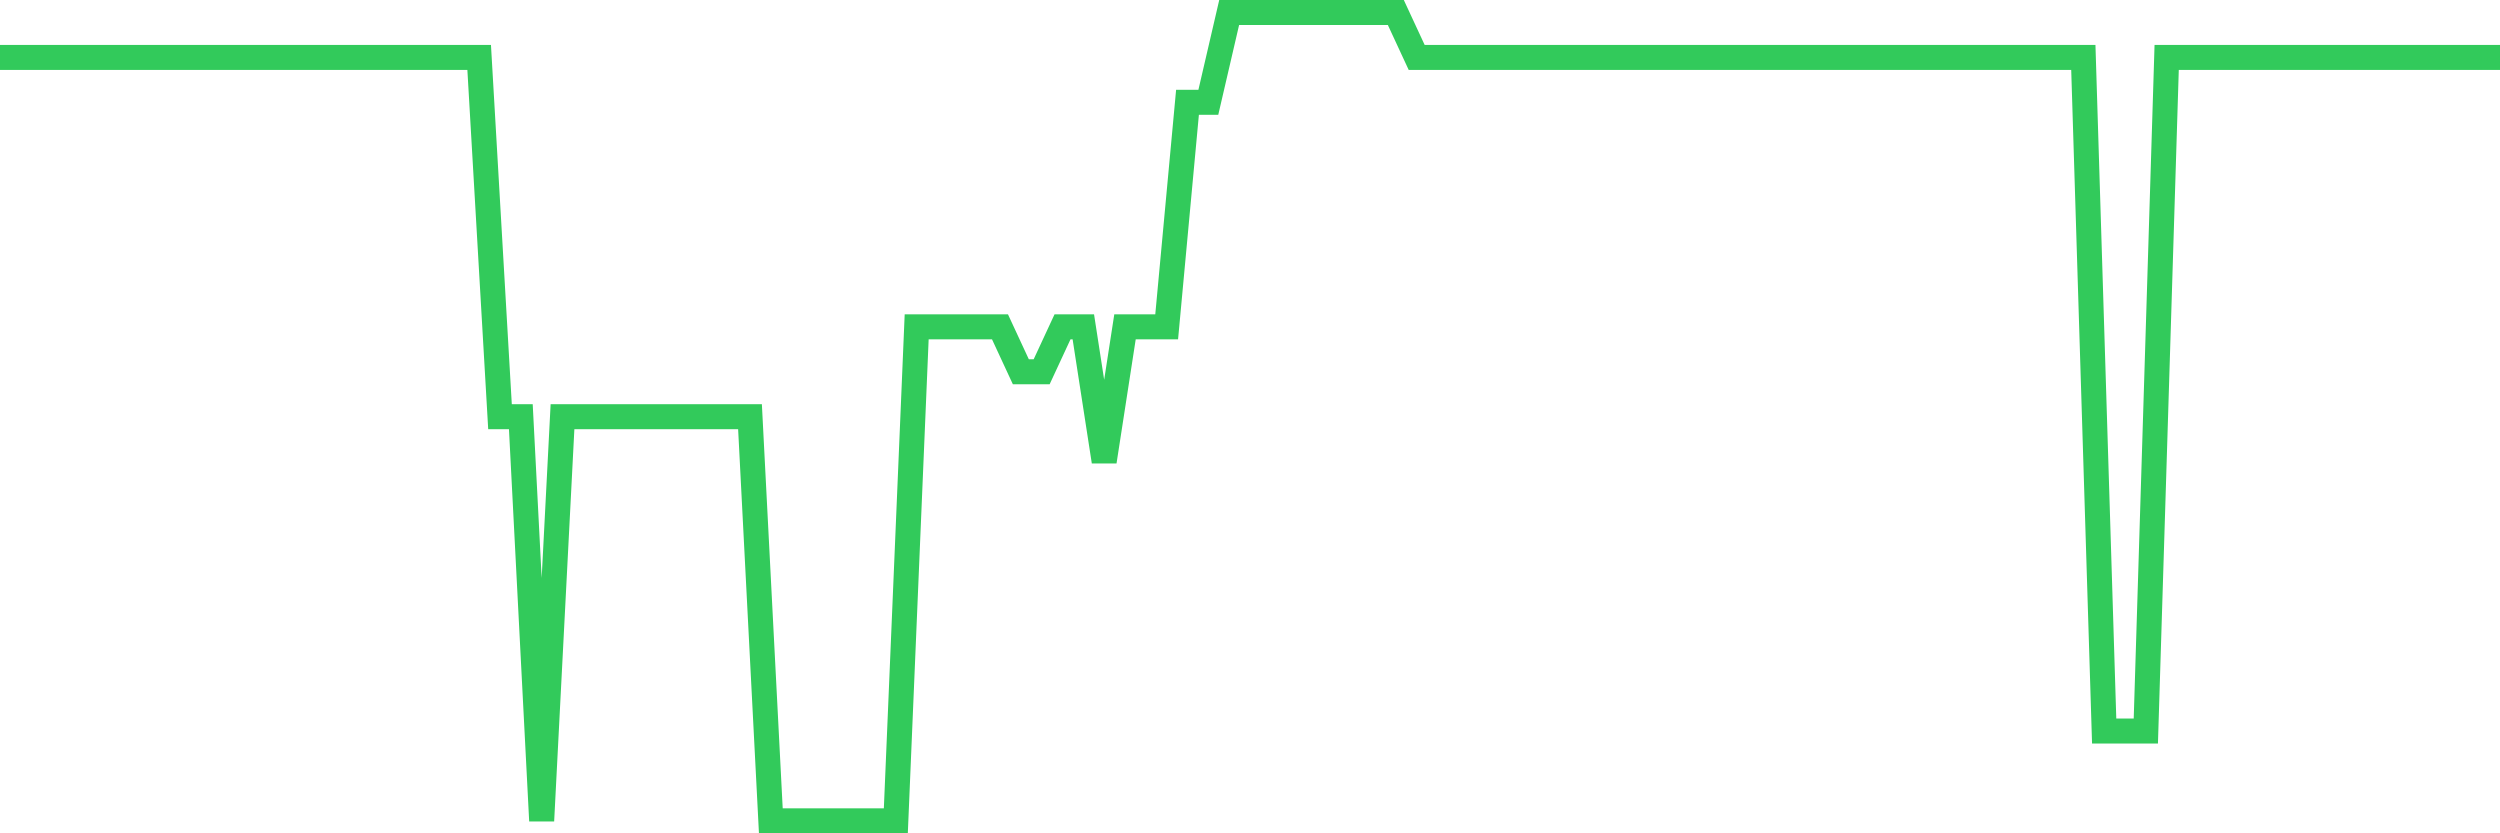 <svg
  xmlns="http://www.w3.org/2000/svg"
  xmlns:xlink="http://www.w3.org/1999/xlink"
  width="120"
  height="40"
  viewBox="0 0 120 40"
  preserveAspectRatio="none"
>
  <polyline
    points="0,2.756 1,2.756 2,2.756 3,2.756 4,2.756 5,2.756 6,2.756 7,2.756 8,2.756 9,2.756 10,2.756 11,2.756 12,2.756 13,2.756 14,2.756 15,2.756 16,2.756 17,2.756 18,2.756 19,2.756 20,2.756 21,2.756 22,2.756 23,2.756 24,20 25,20 26,39.4 27,20 28,20 29,20 30,20 31,20 32,20 33,20 34,20 35,20 36,20 37,39.4 38,39.4 39,39.4 40,39.4 41,39.4 42,39.4 43,39.4 44,15.689 45,15.689 46,15.689 47,15.689 48,15.689 49,17.844 50,17.844 51,15.689 52,15.689 53,22.156 54,15.689 55,15.689 56,15.689 57,4.911 58,4.911 59,0.6 60,0.6 61,0.6 62,0.6 63,0.6 64,0.6 65,0.6 66,0.6 67,0.6 68,2.756 69,2.756 70,2.756 71,2.756 72,2.756 73,2.756 74,2.756 75,2.756 76,2.756 77,2.756 78,2.756 79,2.756 80,2.756 81,2.756 82,2.756 83,2.756 84,2.756 85,2.756 86,2.756 87,2.756 88,2.756 89,2.756 90,2.756 91,2.756 92,2.756 93,2.756 94,2.756 95,2.756 96,2.756 97,2.756 98,2.756 99,2.756 100,2.756 101,35.089 102,35.089 103,35.089 104,2.756 105,2.756 106,2.756 107,2.756 108,2.756 109,2.756 110,2.756 111,2.756 112,2.756 113,2.756 114,2.756 115,2.756 116,2.756 117,2.756 118,2.756 119,2.756 120,2.756"
    fill="none"
    stroke="#32ca5b"
    stroke-width="1.2"
  >
  </polyline>
</svg>